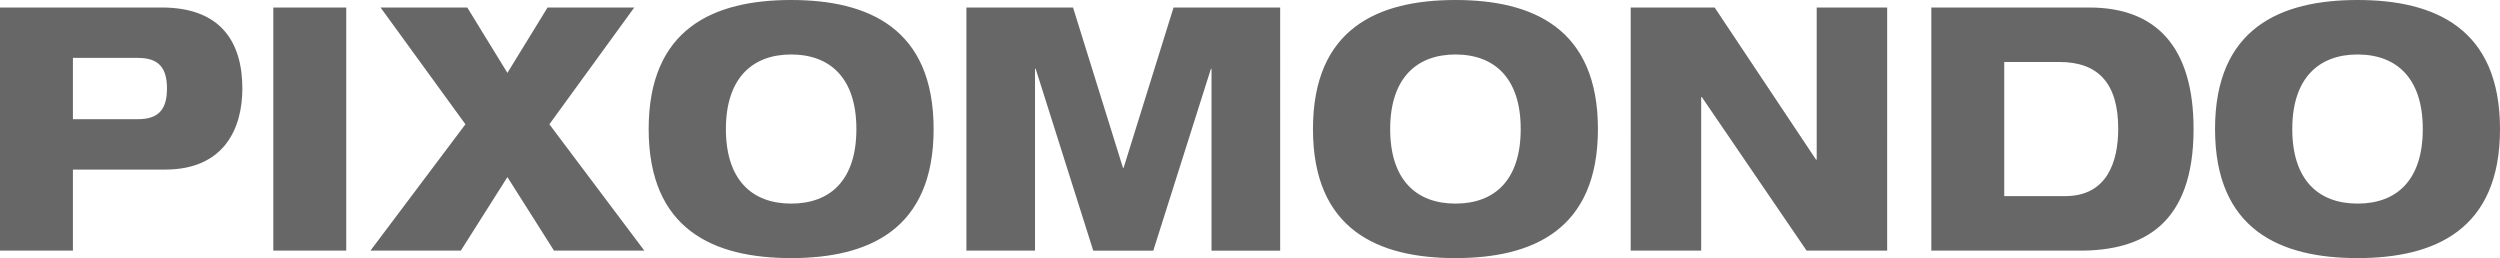<?xml version="1.0" encoding="utf-8"?>
<!-- Generator: Adobe Illustrator 15.1.0, SVG Export Plug-In . SVG Version: 6.00 Build 0)  -->
<!DOCTYPE svg PUBLIC "-//W3C//DTD SVG 1.1//EN" "http://www.w3.org/Graphics/SVG/1.1/DTD/svg11.dtd">
<svg version="1.1" id="PIXOMONDO" xmlns="http://www.w3.org/2000/svg" xmlns:xlink="http://www.w3.org/1999/xlink" x="0px" y="0px"
	 width="300px" height="30.972px" viewBox="0 0 300 30.972" style="enable-background:new 0 0 300 30.972;" xml:space="preserve">
<path style="fill:#676767;" d="M8.749,6.948h7.797c2.426,0,3.49,1.103,3.49,3.674c0,2.573-1.064,3.68-3.49,3.68H8.749V6.948z M0,30.076
	h8.749v-9.727h11.072c7.053,0,9.262-4.904,9.262-9.727c0-5.515-2.537-9.721-9.671-9.721H0V30.076z M32.798,30.076h8.752V0.901
	h-8.752V30.076z M44.452,30.076h10.846l5.592-8.826l5.591,8.826h10.84L65.925,14.914L76.112,0.901H65.707L60.89,8.745l-4.818-7.844
	H45.667l10.185,14.013L44.452,30.076z M77.839,15.485c0,12.096,7.832,15.487,17.096,15.487c9.268,0,17.1-3.391,17.1-15.487
	C112.034,3.393,104.202,0,94.935,0C85.671,0,77.839,3.393,77.839,15.485 M87.108,15.485c0-6.087,3.16-8.947,7.826-8.947
	c4.709,0,7.833,2.86,7.833,8.947c0,6.129-3.124,8.946-7.833,8.946C90.269,24.431,87.108,21.615,87.108,15.485 M115.97,30.076h8.232
	V8.254h0.078l6.91,21.822h7.205l6.916-21.822h0.072v21.822h8.237V0.901h-12.794l-5.996,19.243h-0.072l-5.994-19.243H115.97V30.076z
	 M157.556,15.485c0,12.096,7.828,15.487,17.098,15.487c9.267,0,17.098-3.391,17.098-15.487C191.751,3.393,183.92,0,174.653,0
	C165.384,0,157.556,3.393,157.556,15.485 M166.821,15.485c0-6.087,3.164-8.947,7.832-8.947c4.708,0,7.832,2.86,7.832,8.947
	c0,6.129-3.124,8.946-7.832,8.946C169.985,24.431,166.821,21.615,166.821,15.485 M195.683,30.076h8.459V11.647h0.076l12.573,18.428
	h9.669V0.901h-8.456v18.262h-0.075l-12.17-18.262h-10.076V30.076z M231.759,30.076h17.832c7.535,0,13.637-3.105,13.637-14.59
	c0-9.723-4.372-14.584-12.5-14.584h-18.969V30.076z M240.51,7.438h6.615c4.675,0,7.061,2.575,7.061,8.007
	c0,4.003-1.36,8.089-6.364,8.089h-7.312V7.438z M265.804,15.485c0,12.096,7.83,15.487,17.102,15.487
	c9.266,0,17.095-3.391,17.095-15.487C300,3.393,292.171,0,282.905,0C273.634,0,265.804,3.393,265.804,15.485 M275.073,15.485
	c0-6.087,3.162-8.947,7.832-8.947c4.705,0,7.83,2.86,7.83,8.947c0,6.129-3.125,8.946-7.83,8.946
	C278.235,24.431,275.073,21.615,275.073,15.485"/>
</svg>
